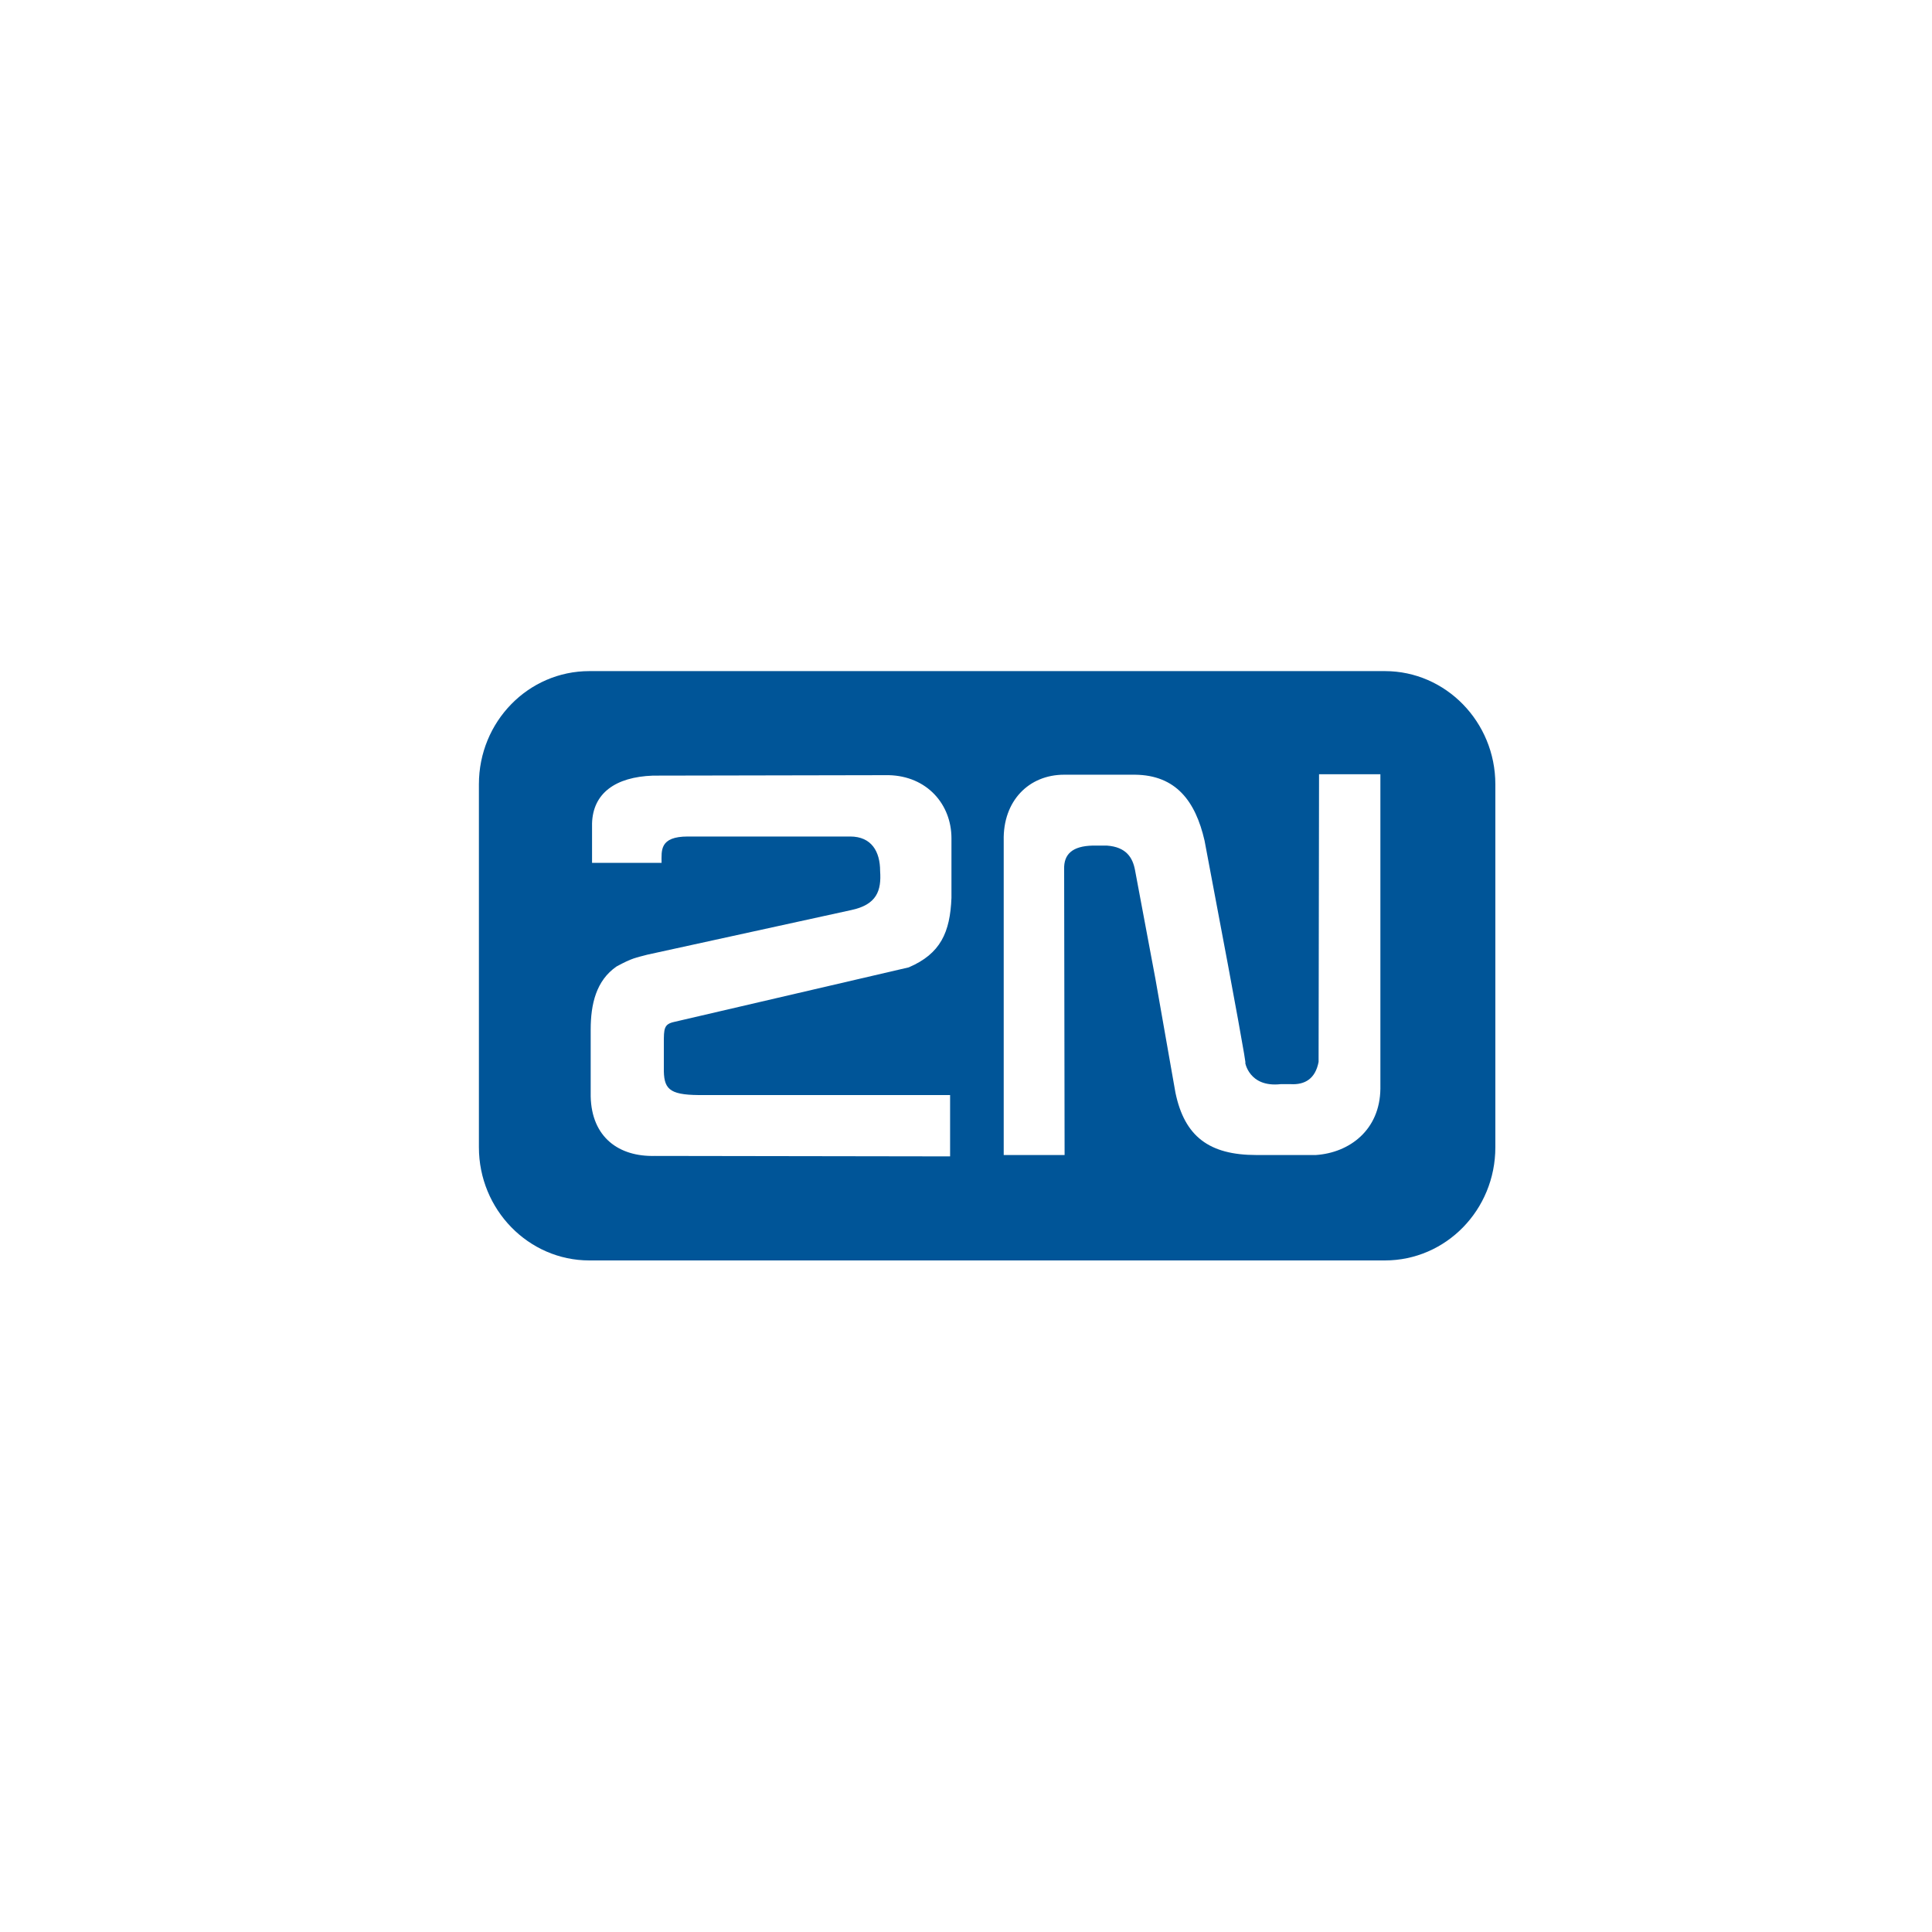 <?xml version="1.0" encoding="UTF-8"?>
<svg xmlns="http://www.w3.org/2000/svg" xmlns:xlink="http://www.w3.org/1999/xlink" id="Logo_2N" x="0px" y="0px" viewBox="0 0 425.2 425.2" style="enable-background:new 0 0 425.2 425.2;" xml:space="preserve">
  <style type="text/css">	.st0{fill-rule:evenodd;clip-rule:evenodd;fill:#005598;}</style>
  <g>	<path class="st0" d="M329.1,172.6c0-13.7-10.9-24.9-24.3-24.9l0,0H129.7l0,0c-13.4,0-24.3,11.1-24.3,24.9l0,0v65.7v14.2l0,0  c0,13.7,10.9,24.9,24.3,24.9l0,0h175.1l0,0c13.4,0,24.3-11.1,24.3-24.9l0,0v-39.9V172.6L329.1,172.6L329.1,172.6z M146.1,229.6  c0,0.4,0,5.6,0,6.2c0.1,4.2,1.6,5.3,9,5.2l0,0l54,0l0,13.5l-65-0.1l0,0c-7.9,0.2-13.9-4.1-14.1-13.1l0,0v-14.7l0,0  c0-5.6,1.2-10.8,5.7-13.9c3.5-1.9,4.2-1.9,6.8-2.6l0,0l44.8-9.8l0,0c5.7-1.2,6.7-4.3,6.4-8.6c0-4.3-1.9-7.6-6.6-7.6l0,0l-35.7,0  l0,0c-6.3,0-5.8,3.1-5.8,5.8l0,0h-15.3l0-8.7l0,0c0.2-6.6,5.1-10.2,13.4-10.5l0,0l51.9-0.1l0,0c8.4,0.2,13.8,6.4,13.8,13.9l0,0  l0,13.1l0,0c-0.3,7.6-2.4,12.3-9.4,15.3l0,0l-51.6,12l0,0C146.1,225.4,146.1,226.4,146.1,229.6L146.1,229.6L146.1,229.6  L146.1,229.6z M270.3,212.6L270.3,212.6l-5.2-27.6l0,0c-2-8.7-6.3-14.4-15.3-14.5l0,0h-15.6l0,0c-7.8,0-13.5,5.8-13.3,14.5l0,0  v69.2h13.4l-0.1-62.9l0,0c-0.1-3.3,1.8-5.1,6.3-5.2l0,0l3.1,0l0,0c4.3,0.3,5.7,2.7,6.2,5.4l0,0l4.5,24l3.5,19.9l0.9,5.1l0,0  c2,9.6,7.4,13.7,17.8,13.7l0,0h13.1l0,0c7.4-0.5,14.1-5.5,14.2-14.6l0,0v-69.2h-13.5l-0.1,63.3l0,0c-0.7,3.7-3,5.1-6.2,4.9l0,0  h-2.1l0,0c-7.1,0.8-7.9-4.9-7.9-4.9C274.9,237.2,270.3,212.6,270.3,212.6L270.3,212.6z"></path></g>
</svg>
